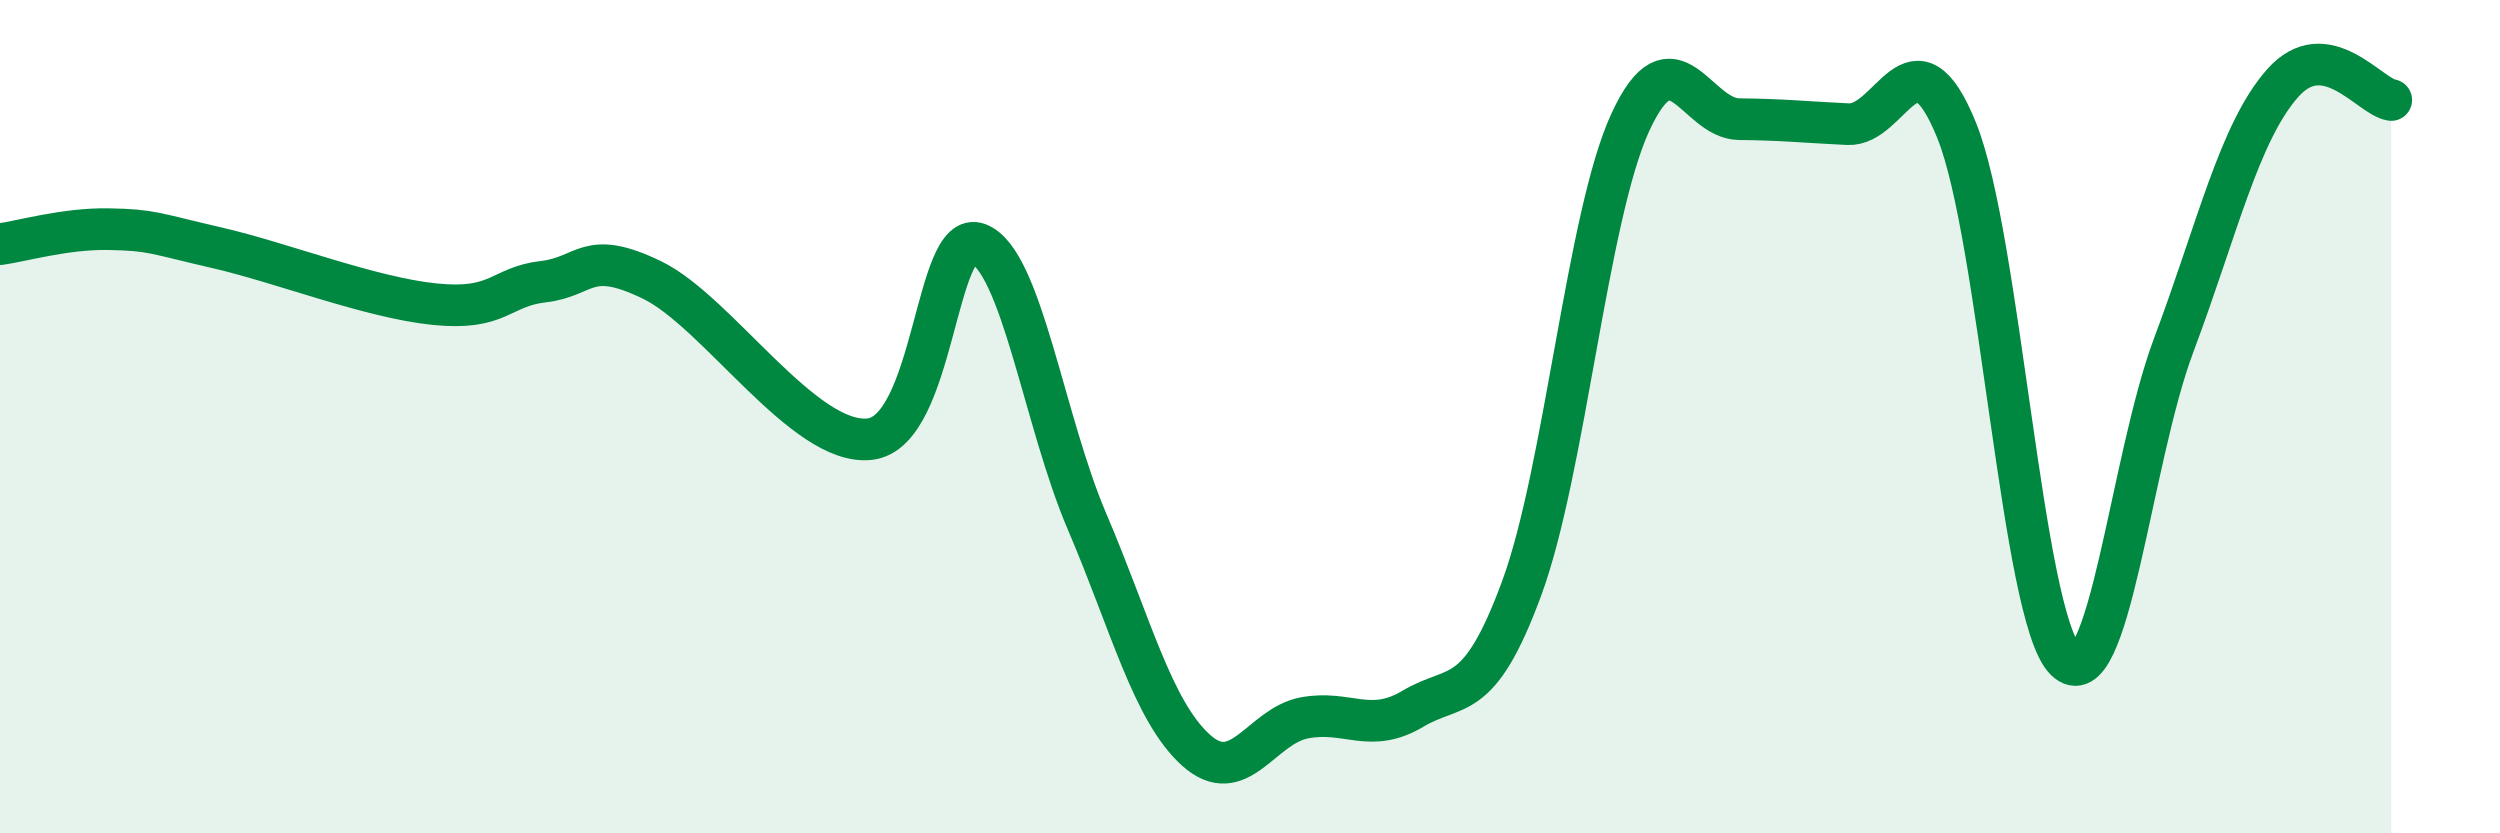 
    <svg width="60" height="20" viewBox="0 0 60 20" xmlns="http://www.w3.org/2000/svg">
      <path
        d="M 0,5.86 C 0.52,5.79 1.57,5.48 2.61,5.5 C 3.65,5.52 3.66,5.59 5.22,5.95 C 6.78,6.31 8.87,7.14 10.43,7.3 C 11.99,7.46 12,6.88 13.04,6.76 C 14.08,6.64 14.08,5.96 15.65,6.72 C 17.22,7.48 19.3,10.71 20.87,10.54 C 22.44,10.37 22.44,5.45 23.48,5.85 C 24.52,6.25 25.05,10.09 26.09,12.52 C 27.13,14.95 27.66,17.06 28.7,18 C 29.74,18.94 30.26,17.43 31.3,17.23 C 32.34,17.03 32.87,17.63 33.91,17.01 C 34.95,16.39 35.48,16.94 36.52,14.12 C 37.56,11.3 38.09,5.18 39.13,2.93 C 40.17,0.68 40.7,2.85 41.74,2.86 C 42.78,2.87 43.31,2.93 44.35,2.98 C 45.39,3.03 45.92,0.56 46.96,3.13 C 48,5.7 48.53,14.81 49.57,15.84 C 50.61,16.87 51.13,11.05 52.17,8.28 C 53.21,5.51 53.74,3.18 54.78,2 C 55.82,0.82 56.87,2.32 57.39,2.4L57.39 20L0 20Z"
        fill="#008740"
        opacity="0.1"
        stroke-linecap="round"
        stroke-linejoin="round"
      />
      <path
        d="M 0,5.86 C 0.52,5.79 1.57,5.48 2.61,5.5 C 3.65,5.52 3.66,5.59 5.22,5.95 C 6.78,6.31 8.87,7.14 10.43,7.3 C 11.99,7.46 12,6.88 13.04,6.76 C 14.08,6.64 14.08,5.96 15.65,6.72 C 17.22,7.48 19.3,10.71 20.87,10.54 C 22.44,10.37 22.44,5.45 23.48,5.85 C 24.52,6.25 25.05,10.09 26.09,12.52 C 27.13,14.95 27.66,17.06 28.7,18 C 29.74,18.94 30.26,17.43 31.3,17.23 C 32.34,17.03 32.87,17.63 33.91,17.01 C 34.95,16.39 35.48,16.94 36.52,14.12 C 37.56,11.3 38.09,5.18 39.13,2.93 C 40.17,0.68 40.7,2.85 41.74,2.86 C 42.78,2.87 43.31,2.93 44.35,2.98 C 45.39,3.03 45.92,0.56 46.96,3.13 C 48,5.7 48.53,14.81 49.57,15.84 C 50.61,16.87 51.13,11.05 52.17,8.28 C 53.21,5.51 53.74,3.18 54.78,2 C 55.82,0.82 56.87,2.32 57.39,2.4"
        stroke="#008740"
        stroke-width="1"
        fill="none"
        stroke-linecap="round"
        stroke-linejoin="round"
      />
    </svg>
  
